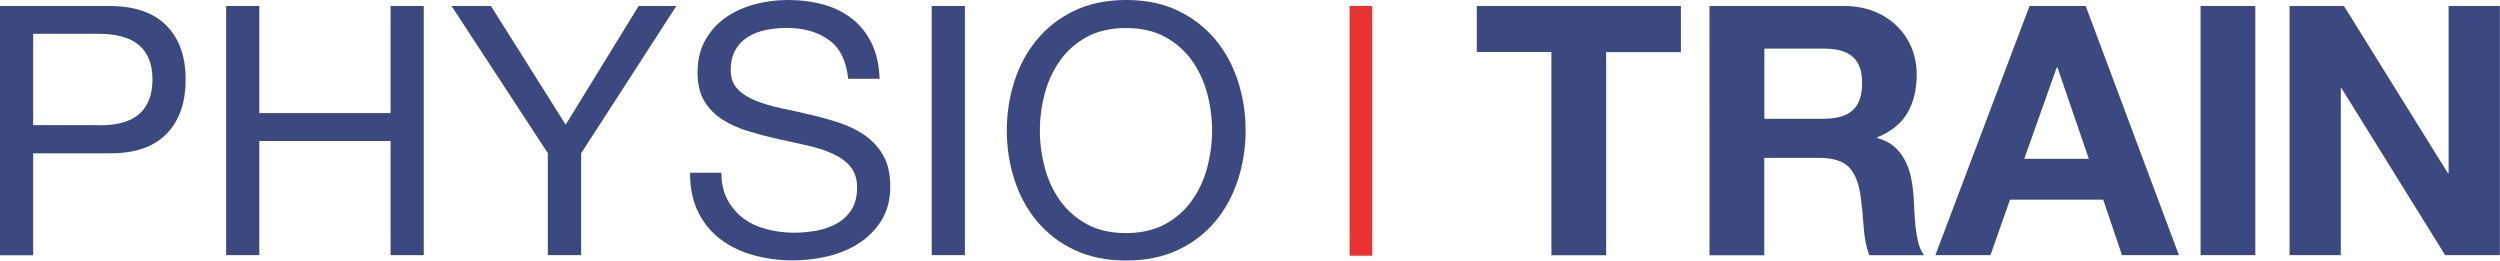 <?xml version="1.0" encoding="UTF-8"?>
<svg id="Ebene_1" data-name="Ebene 1" xmlns="http://www.w3.org/2000/svg" viewBox="0 0 208.73 21.77">
  <defs>
    <style>
      .cls-1 {
        fill: #3c4981;
      }

      .cls-1, .cls-2 {
        stroke-width: 0px;
      }

      .cls-2 {
        fill: #e73331;
      }
    </style>
  </defs>
  <g>
    <path class="cls-1" d="M9.12.5c2.1,0,3.69.54,4.76,1.62,1.08,1.08,1.62,2.59,1.62,4.53s-.54,3.46-1.62,4.55c-1.08,1.09-2.67,1.62-4.76,1.6H2.77v8.51H0V.5h9.12ZM8.19,10.46c1.57.02,2.72-.3,3.45-.96.73-.66,1.09-1.61,1.09-2.86s-.36-2.19-1.09-2.84c-.73-.65-1.88-.98-3.45-.98H2.77v7.63h5.42Z"/>
    <path class="cls-1" d="M21.65.5v8.94h10.96V.5h2.77v20.8h-2.77v-9.53h-10.96v9.53h-2.77V.5h2.77Z"/>
    <path class="cls-1" d="M48.51,21.3h-2.77v-8.51L37.7.5h3.29l6.24,9.91L53.32.5h3.15l-7.95,12.3v8.51Z"/>
    <path class="cls-1" d="M69.21,3.34c-.92-.67-2.1-1.01-3.54-1.01-.58,0-1.16.06-1.72.17-.56.12-1.06.31-1.5.58s-.79.64-1.05,1.09c-.26.46-.39,1.02-.39,1.7,0,.64.19,1.16.57,1.56.38.4.88.72,1.52.98.63.25,1.34.46,2.14.63.8.17,1.61.34,2.43.54.83.19,1.64.42,2.43.68.8.26,1.51.62,2.14,1.06.63.45,1.14,1.01,1.52,1.69.38.68.57,1.53.57,2.56,0,1.11-.25,2.05-.74,2.84-.5.79-1.13,1.43-1.91,1.92-.78.5-1.65.85-2.61,1.08-.96.22-1.92.33-2.87.33-1.17,0-2.27-.15-3.31-.44-1.04-.29-1.95-.73-2.74-1.33-.79-.59-1.41-1.35-1.86-2.27-.46-.92-.68-2.02-.68-3.28h2.62c0,.87.17,1.63.51,2.26.34.63.79,1.15,1.34,1.56.55.41,1.2.71,1.94.9.74.19,1.5.29,2.27.29.62,0,1.25-.06,1.88-.17.63-.12,1.2-.32,1.7-.6.5-.28.91-.67,1.22-1.15.31-.49.47-1.11.47-1.86,0-.72-.19-1.3-.57-1.75-.38-.45-.88-.81-1.52-1.09-.63-.28-1.35-.51-2.14-.68s-1.61-.35-2.43-.54c-.83-.18-1.64-.4-2.43-.64-.8-.24-1.51-.56-2.14-.96-.63-.4-1.14-.91-1.52-1.54-.38-.63-.57-1.42-.57-2.37,0-1.05.21-1.96.64-2.72.43-.77,1-1.4,1.7-1.89.71-.5,1.52-.86,2.42-1.11.9-.24,1.83-.36,2.78-.36,1.07,0,2.06.13,2.97.38.91.25,1.71.65,2.4,1.19.69.54,1.23,1.23,1.63,2.05.4.83.62,1.81.66,2.96h-2.62c-.16-1.5-.69-2.58-1.62-3.25Z"/>
    <path class="cls-1" d="M80.56.5v20.8h-2.77V.5h2.77Z"/>
    <path class="cls-1" d="M84.69,6.8c.42-1.31,1.04-2.47,1.88-3.48.83-1.01,1.87-1.82,3.12-2.42,1.24-.6,2.69-.9,4.34-.9s3.1.3,4.34.9c1.24.6,2.28,1.41,3.12,2.42.83,1.01,1.46,2.17,1.88,3.48.42,1.31.63,2.68.63,4.09s-.21,2.78-.63,4.09c-.42,1.31-1.04,2.47-1.88,3.48-.84,1.01-1.87,1.81-3.12,2.4-1.24.59-2.69.89-4.34.89s-3.1-.3-4.34-.89c-1.24-.59-2.28-1.39-3.12-2.4-.84-1.01-1.46-2.17-1.88-3.48-.42-1.31-.63-2.68-.63-4.09s.21-2.78.63-4.09ZM87.23,14c.27,1.02.7,1.94,1.28,2.75.58.82,1.33,1.47,2.24,1.97.91.5,2,.74,3.26.74s2.35-.25,3.26-.74c.91-.5,1.66-1.15,2.24-1.97.58-.82,1.01-1.73,1.28-2.75.27-1.02.41-2.05.41-3.1s-.14-2.08-.41-3.1c-.27-1.02-.7-1.94-1.28-2.75-.58-.82-1.33-1.47-2.24-1.97-.91-.5-2-.74-3.26-.74s-2.35.25-3.26.74c-.91.5-1.66,1.15-2.24,1.97-.58.82-1.01,1.73-1.28,2.75-.27,1.02-.41,2.05-.41,3.1s.14,2.08.41,3.1Z"/>
    <path class="cls-1" d="M123.3,4.34V.5h17.04v3.85h-6.24v16.96h-4.57V4.34h-6.24Z"/>
    <path class="cls-1" d="M153.95.5c.93,0,1.77.15,2.52.45.75.3,1.39.71,1.92,1.24.53.52.94,1.13,1.22,1.82.28.69.42,1.43.42,2.23,0,1.22-.26,2.28-.77,3.18-.51.89-1.36,1.57-2.52,2.04v.06c.56.16,1.03.39,1.4.71s.67.7.9,1.14.4.92.51,1.44c.11.52.18,1.05.22,1.57.02.33.04.72.06,1.17.02.45.05.9.1,1.37.05.47.13.91.23,1.33.11.42.27.77.48,1.06h-4.57c-.25-.66-.41-1.45-.47-2.36-.06-.91-.15-1.79-.26-2.62-.16-1.09-.49-1.88-.99-2.39-.5-.5-1.33-.76-2.48-.76h-4.57v8.13h-4.57V.5h11.22ZM152.32,9.91c1.05,0,1.84-.23,2.36-.7.52-.47.79-1.22.79-2.27s-.26-1.74-.79-2.2c-.52-.46-1.31-.68-2.36-.68h-5.01v5.86h5.01Z"/>
    <path class="cls-1" d="M174.14.5l7.78,20.8h-4.75l-1.57-4.63h-7.78l-1.63,4.63h-4.6L169.45.5h4.69ZM174.4,13.26l-2.62-7.63h-.06l-2.71,7.63h5.39Z"/>
    <path class="cls-1" d="M188.3.5v20.8h-4.57V.5h4.57Z"/>
    <path class="cls-1" d="M195.7.5l8.68,13.96h.06V.5h4.28v20.8h-4.57l-8.65-13.93h-.06v13.93h-4.28V.5h4.54Z"/>
  </g>
  <rect class="cls-2" x="112.68" y=".5" width="1.89" height="20.85"/>
</svg>